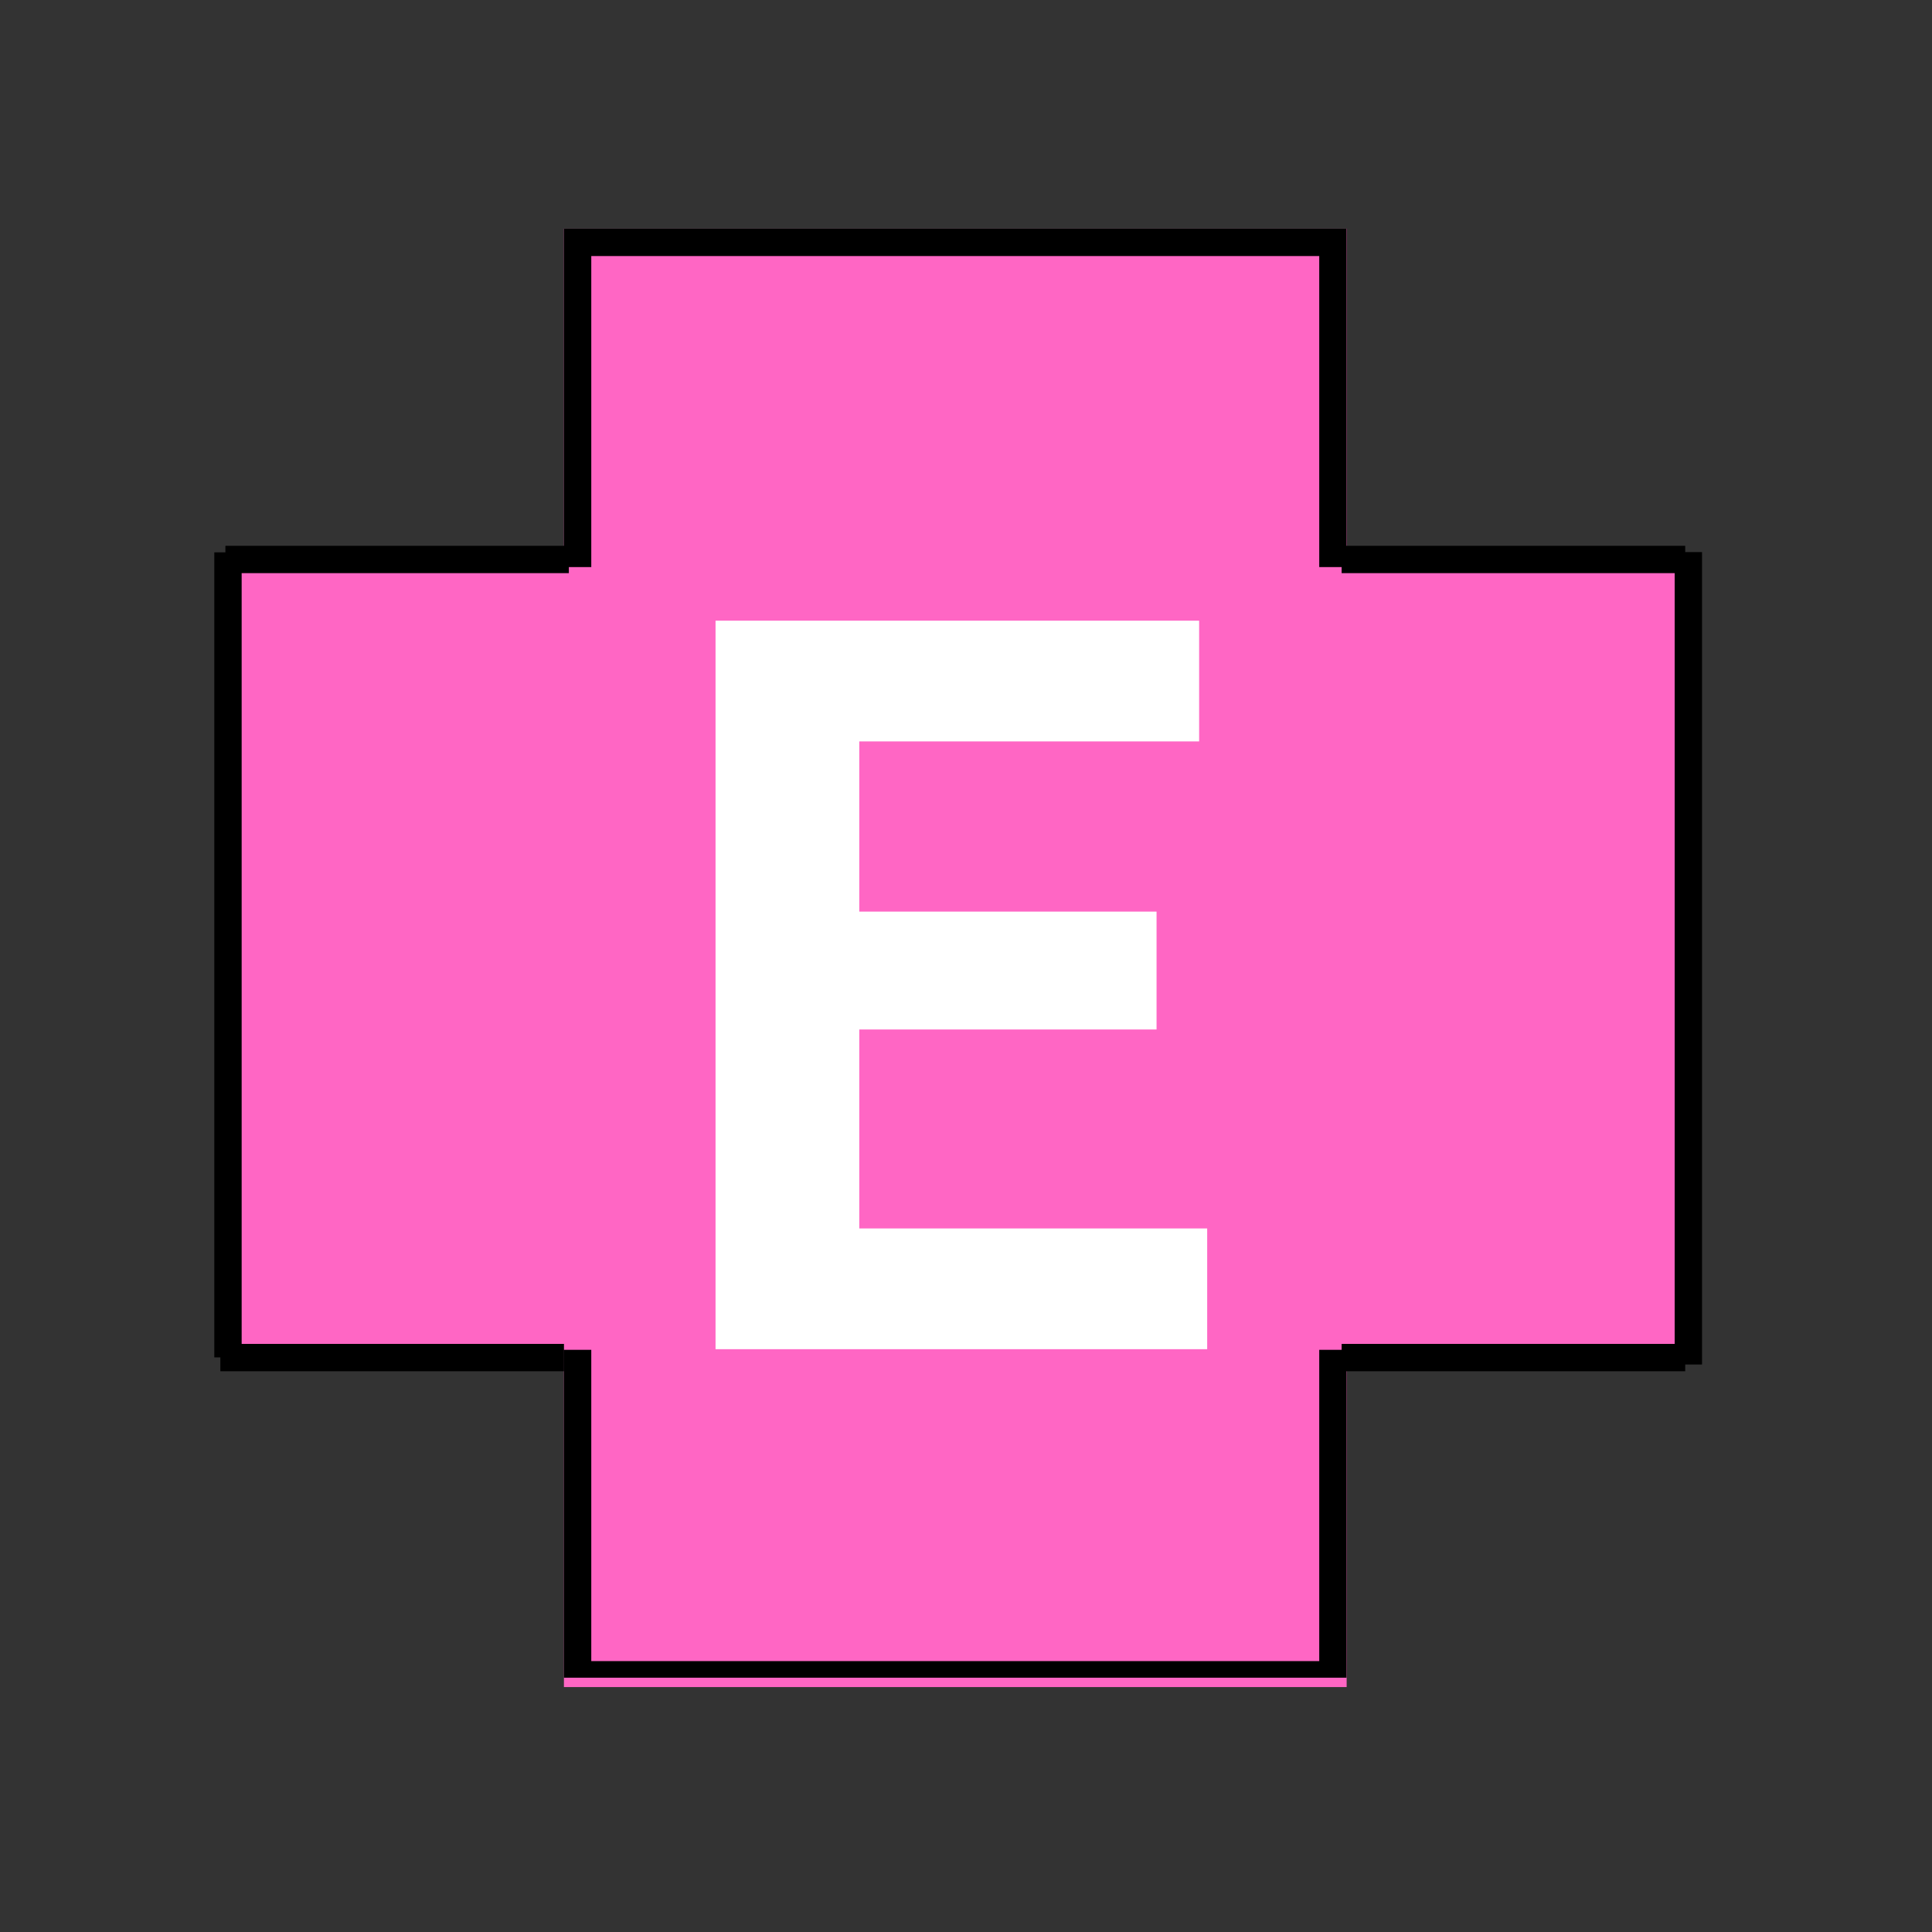 <svg xmlns="http://www.w3.org/2000/svg" xmlns:xlink="http://www.w3.org/1999/xlink" width="70" zoomAndPan="magnify" viewBox="0 0 52.5 52.5" height="70" preserveAspectRatio="xMidYMid meet" version="1.0"><rect x="0" y="0" width="52.5" height="52.5" fill="#333333" stroke="none"/><defs><g/><clipPath id="e1295fcd75"><path d="M 15.324 6.215 L 36.594 6.215 L 36.594 45.883 L 15.324 45.883 Z M 15.324 6.215 " clip-rule="nonzero"/></clipPath><clipPath id="eded08c310"><path d="M 15.324 6.215 L 36.59 6.215 L 36.59 45.59 L 15.324 45.59 Z M 15.324 6.215 " clip-rule="nonzero"/></clipPath><clipPath id="f1f508c2c0"><path d="M 6.121 15.41 L 45.789 15.41 L 45.789 36.68 L 6.121 36.68 Z M 6.121 15.41 " clip-rule="nonzero"/></clipPath></defs><g clip-path="url(#e1295fcd75)"><path fill="#ff66c4" d="M 15.324 6.215 L 36.594 6.215 L 36.594 45.844 L 15.324 45.844 Z M 15.324 6.215 " fill-opacity="1" fill-rule="nonzero"/></g><g clip-path="url(#eded08c310)"><path stroke-linecap="butt" transform="matrix(0.743, 0, 0, 0.743, 15.322, 6.215)" fill="none" stroke-linejoin="miter" d="M 0.003 -0.001 L 28.627 -0.001 L 28.627 53.388 L 0.003 53.388 Z M 0.003 -0.001 " stroke="#000000" stroke-width="2" stroke-opacity="1" stroke-miterlimit="4"/></g><g clip-path="url(#f1f508c2c0)"><path fill="#ff66c4" d="M 6.121 36.68 L 6.121 15.41 L 45.754 15.41 L 45.754 36.68 Z M 6.121 36.68 " fill-opacity="1" fill-rule="nonzero"/></g><g fill="#ffffff" fill-opacity="1"><g transform="translate(16.866, 36.663)"><g><path d="M 6.484 -8.688 L 6.484 -3.281 L 15.938 -3.281 L 15.938 0 L 2.578 0 L 2.578 -19.797 L 15.719 -19.797 L 15.719 -16.516 L 6.484 -16.516 L 6.484 -11.891 L 14.562 -11.891 L 14.562 -8.688 Z M 6.484 -8.688 "/></g></g></g><path stroke-linecap="butt" transform="matrix(0.743, 0, 0, 0.743, 6.123, 14.833)" fill="none" stroke-linejoin="miter" d="M 0.003 0.498 L 12.564 0.498 " stroke="#000000" stroke-width="1" stroke-opacity="1" stroke-miterlimit="4"/><path stroke-linecap="butt" transform="matrix(0.743, 0, 0, 0.743, 36.459, 14.833)" fill="none" stroke-linejoin="miter" d="M -0.002 0.498 L 12.564 0.498 " stroke="#000000" stroke-width="1" stroke-opacity="1" stroke-miterlimit="4"/><path stroke-linecap="butt" transform="matrix(0.743, 0, 0, 0.743, 36.459, 36.519)" fill="none" stroke-linejoin="miter" d="M -0.002 0.5 L 12.564 0.5 " stroke="#000000" stroke-width="1" stroke-opacity="1" stroke-miterlimit="4"/><path stroke-linecap="butt" transform="matrix(0.743, 0, 0, 0.743, 5.99, 36.519)" fill="none" stroke-linejoin="miter" d="M -0.003 0.5 L 12.564 0.5 " stroke="#000000" stroke-width="1" stroke-opacity="1" stroke-miterlimit="4"/><path stroke-linecap="butt" transform="matrix(0, -0.743, 0.743, 0, 5.823, 36.887)" fill="none" stroke-linejoin="miter" d="M 0.001 0.501 L 29.445 0.501 " stroke="#000000" stroke-width="1" stroke-opacity="1" stroke-miterlimit="4"/><path stroke-linecap="butt" transform="matrix(0, -0.743, 0.743, 0, 45.507, 37.078)" fill="none" stroke-linejoin="miter" d="M -0.001 0.501 L 29.712 0.501 " stroke="#000000" stroke-width="1" stroke-opacity="1" stroke-miterlimit="4"/></svg>